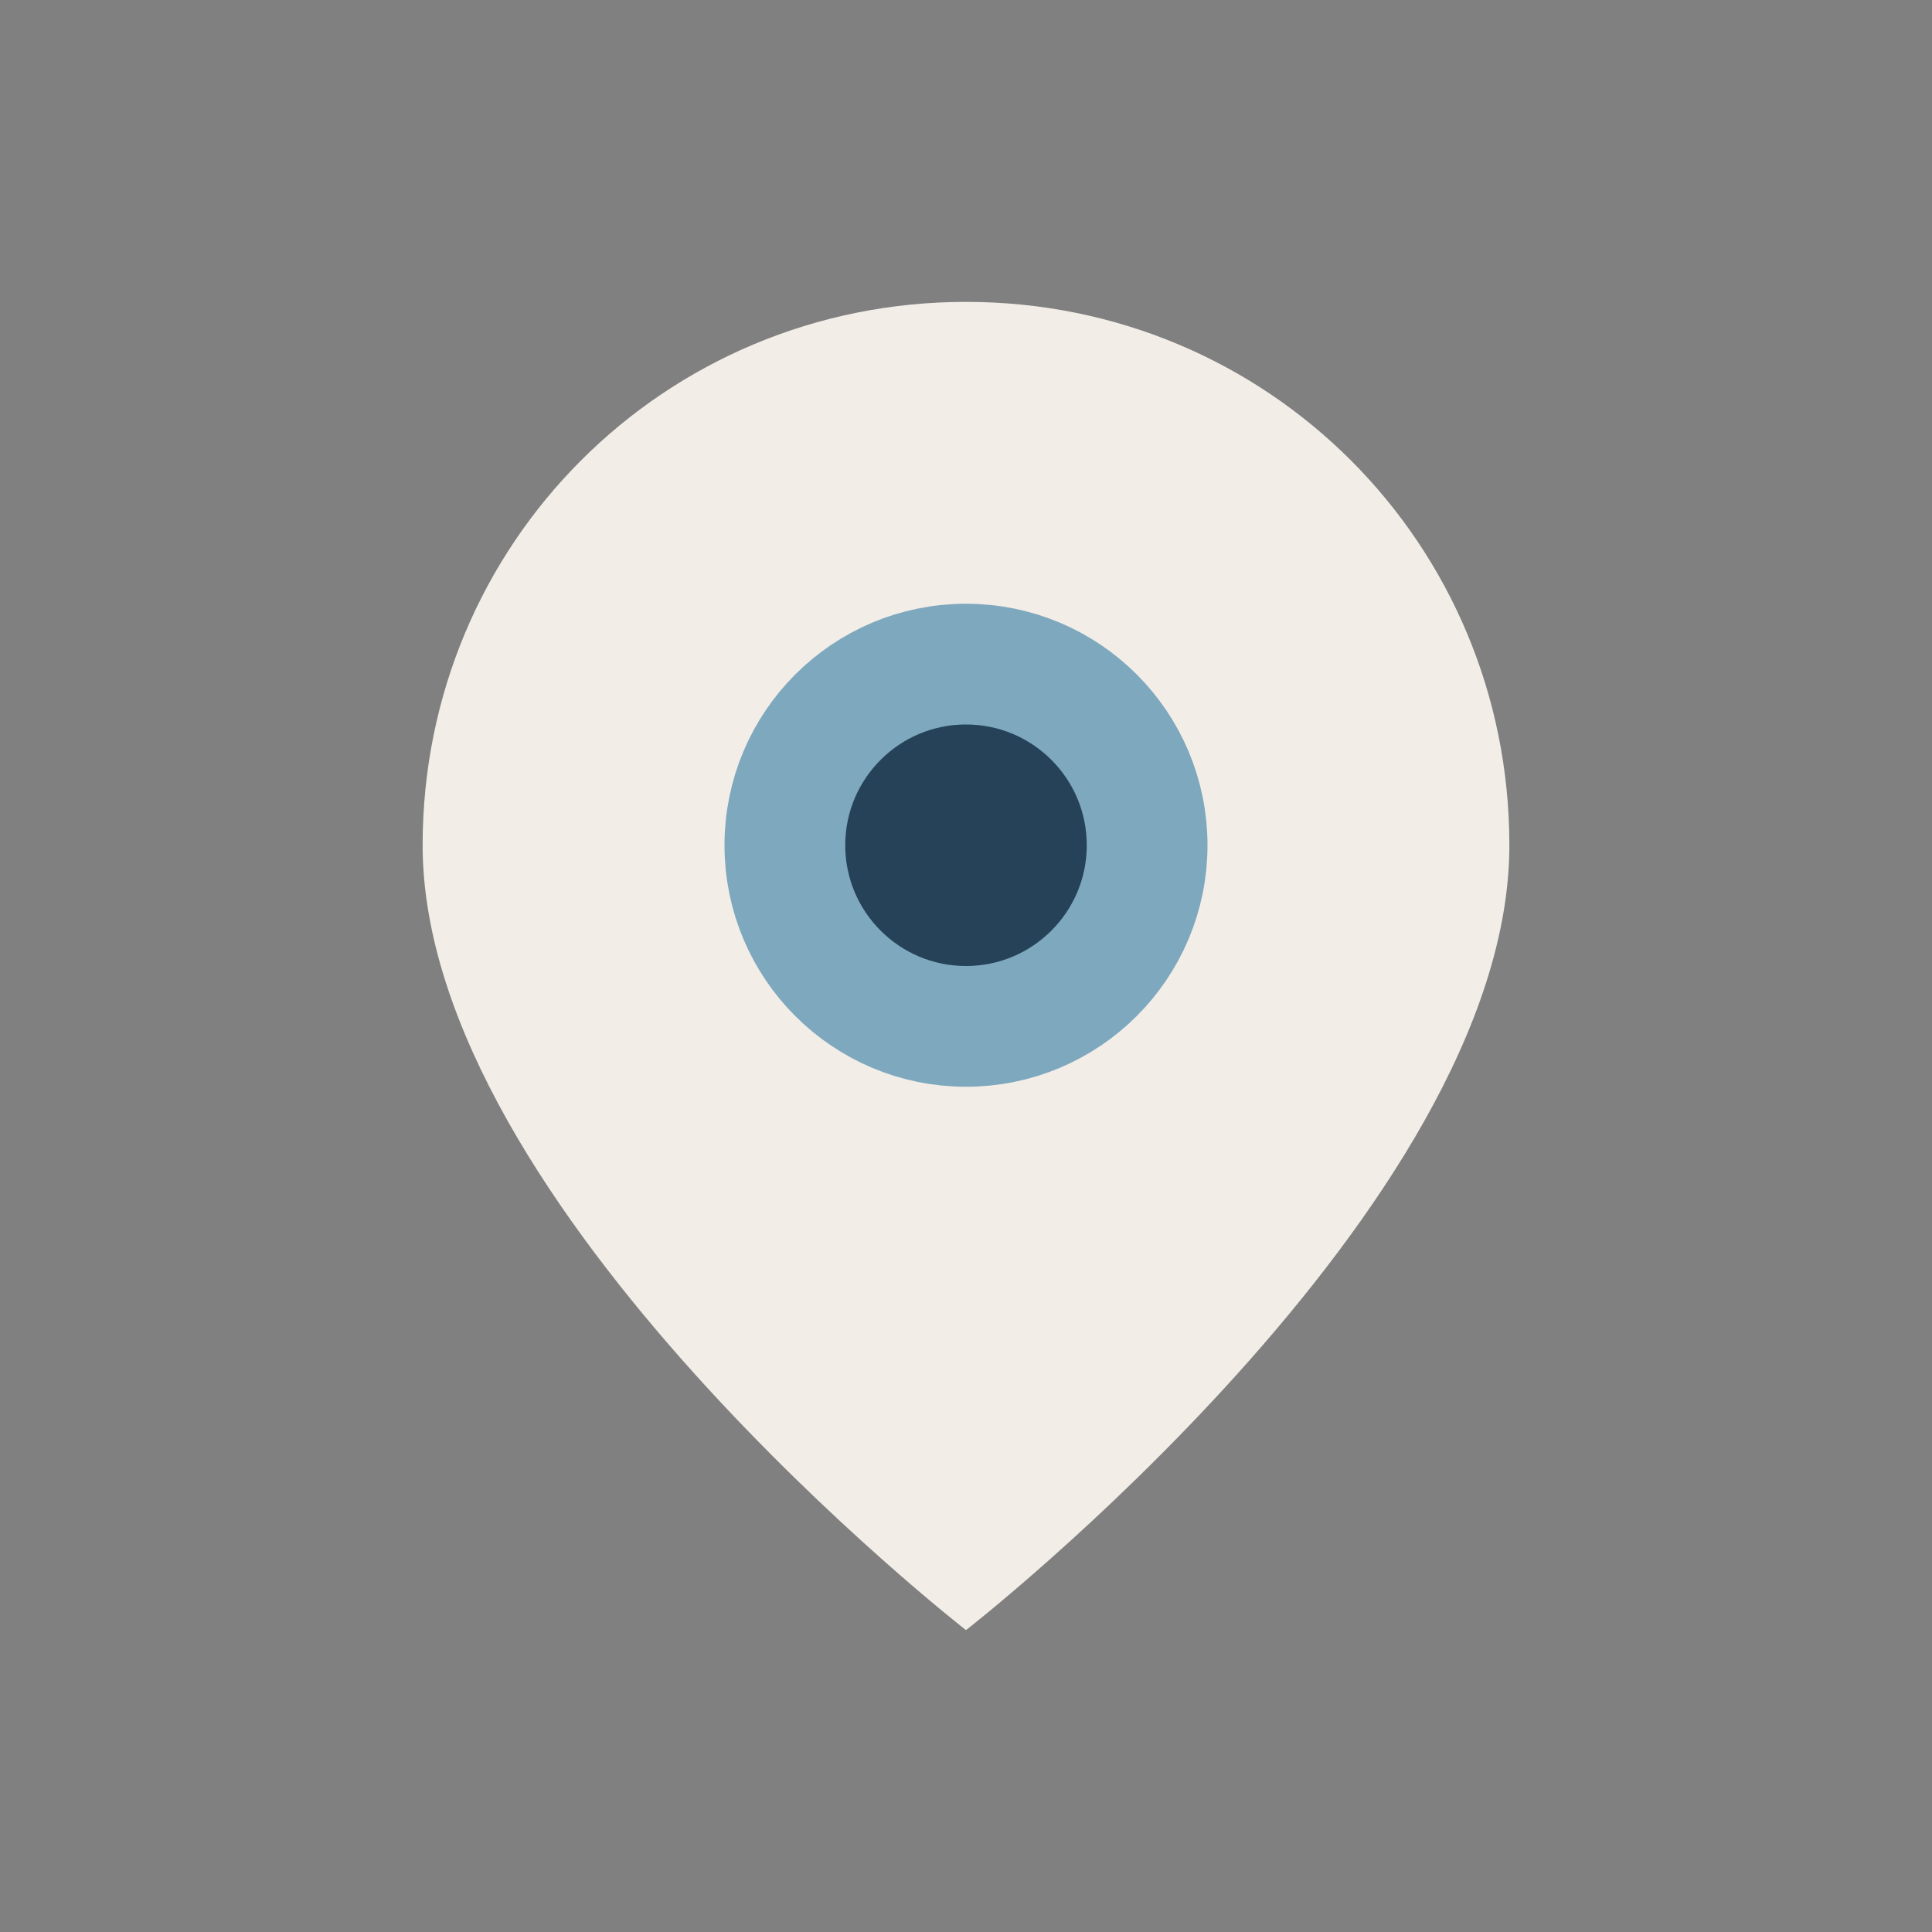 <?xml version="1.0" encoding="UTF-8"?>
<svg xmlns="http://www.w3.org/2000/svg" width="32" height="32" viewBox="0 0 32 32"><rect x="0" y="0" width="32" height="32" fill="#808080" stroke="none"/><path d="M16 5c5 0 9 4 9 9 0 6-9 13-9 13S7 20 7 14c0-5 4-9 9-9z" fill="#F2EDE7"/><circle cx="16" cy="14" r="3" fill="#254259" stroke="#7EA8BE" stroke-width="2"/></svg>